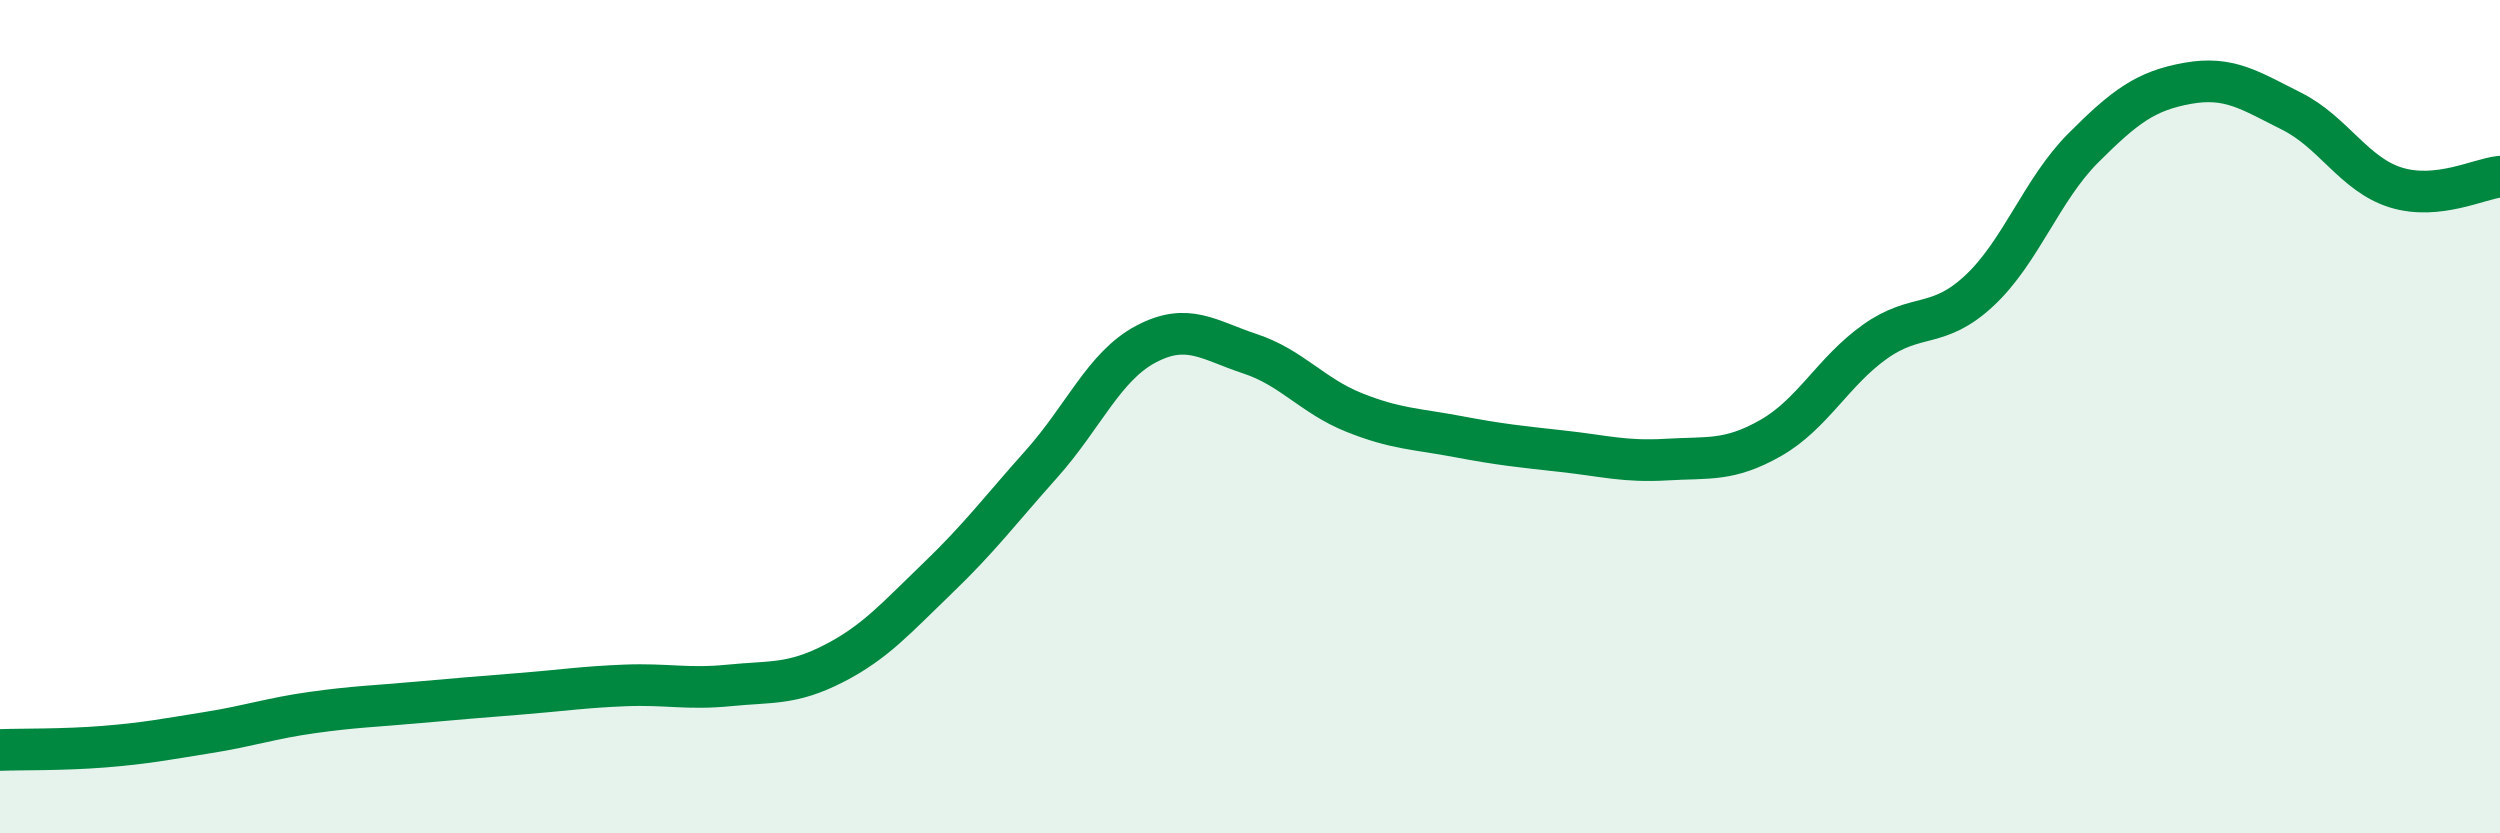 
    <svg width="60" height="20" viewBox="0 0 60 20" xmlns="http://www.w3.org/2000/svg">
      <path
        d="M 0,18 C 0.5,17.98 1.5,18 2.5,17.92 C 3.5,17.84 4,17.74 5,17.58 C 6,17.42 6.5,17.24 7.5,17.1 C 8.5,16.96 9,16.95 10,16.86 C 11,16.77 11.5,16.73 12.5,16.65 C 13.5,16.57 14,16.49 15,16.45 C 16,16.41 16.5,16.55 17.5,16.45 C 18.5,16.35 19,16.44 20,15.93 C 21,15.42 21.5,14.84 22.5,13.88 C 23.5,12.92 24,12.25 25,11.13 C 26,10.01 26.5,8.79 27.5,8.26 C 28.5,7.73 29,8.16 30,8.49 C 31,8.82 31.5,9.5 32.5,9.9 C 33.5,10.3 34,10.29 35,10.48 C 36,10.67 36.5,10.72 37.5,10.83 C 38.5,10.94 39,11.09 40,11.03 C 41,10.97 41.5,11.08 42.5,10.51 C 43.5,9.94 44,8.91 45,8.2 C 46,7.49 46.5,7.91 47.5,6.98 C 48.5,6.05 49,4.55 50,3.55 C 51,2.55 51.5,2.18 52.5,2 C 53.5,1.82 54,2.17 55,2.67 C 56,3.17 56.5,4.19 57.5,4.5 C 58.5,4.81 59.5,4.29 60,4.24L60 20L0 20Z"
        fill="#008740"
        opacity="0.1"
        stroke-linecap="round"
        stroke-linejoin="round"
      />
      <path
        d="M 0,18 C 0.5,17.98 1.5,18 2.5,17.92 C 3.5,17.84 4,17.74 5,17.58 C 6,17.42 6.5,17.24 7.5,17.1 C 8.5,16.96 9,16.95 10,16.86 C 11,16.77 11.5,16.73 12.5,16.65 C 13.5,16.57 14,16.49 15,16.45 C 16,16.41 16.5,16.55 17.5,16.45 C 18.5,16.35 19,16.44 20,15.93 C 21,15.42 21.5,14.84 22.5,13.88 C 23.5,12.92 24,12.25 25,11.13 C 26,10.01 26.5,8.79 27.5,8.26 C 28.5,7.73 29,8.16 30,8.49 C 31,8.82 31.5,9.5 32.5,9.9 C 33.5,10.3 34,10.29 35,10.48 C 36,10.67 36.5,10.72 37.5,10.83 C 38.5,10.94 39,11.09 40,11.03 C 41,10.97 41.5,11.08 42.5,10.51 C 43.5,9.94 44,8.91 45,8.2 C 46,7.49 46.5,7.91 47.5,6.98 C 48.5,6.05 49,4.55 50,3.55 C 51,2.55 51.5,2.18 52.5,2 C 53.5,1.82 54,2.17 55,2.67 C 56,3.17 56.5,4.19 57.5,4.5 C 58.5,4.81 59.5,4.29 60,4.24"
        stroke="#008740"
        stroke-width="1"
        fill="none"
        stroke-linecap="round"
        stroke-linejoin="round"
      />
    </svg>
  